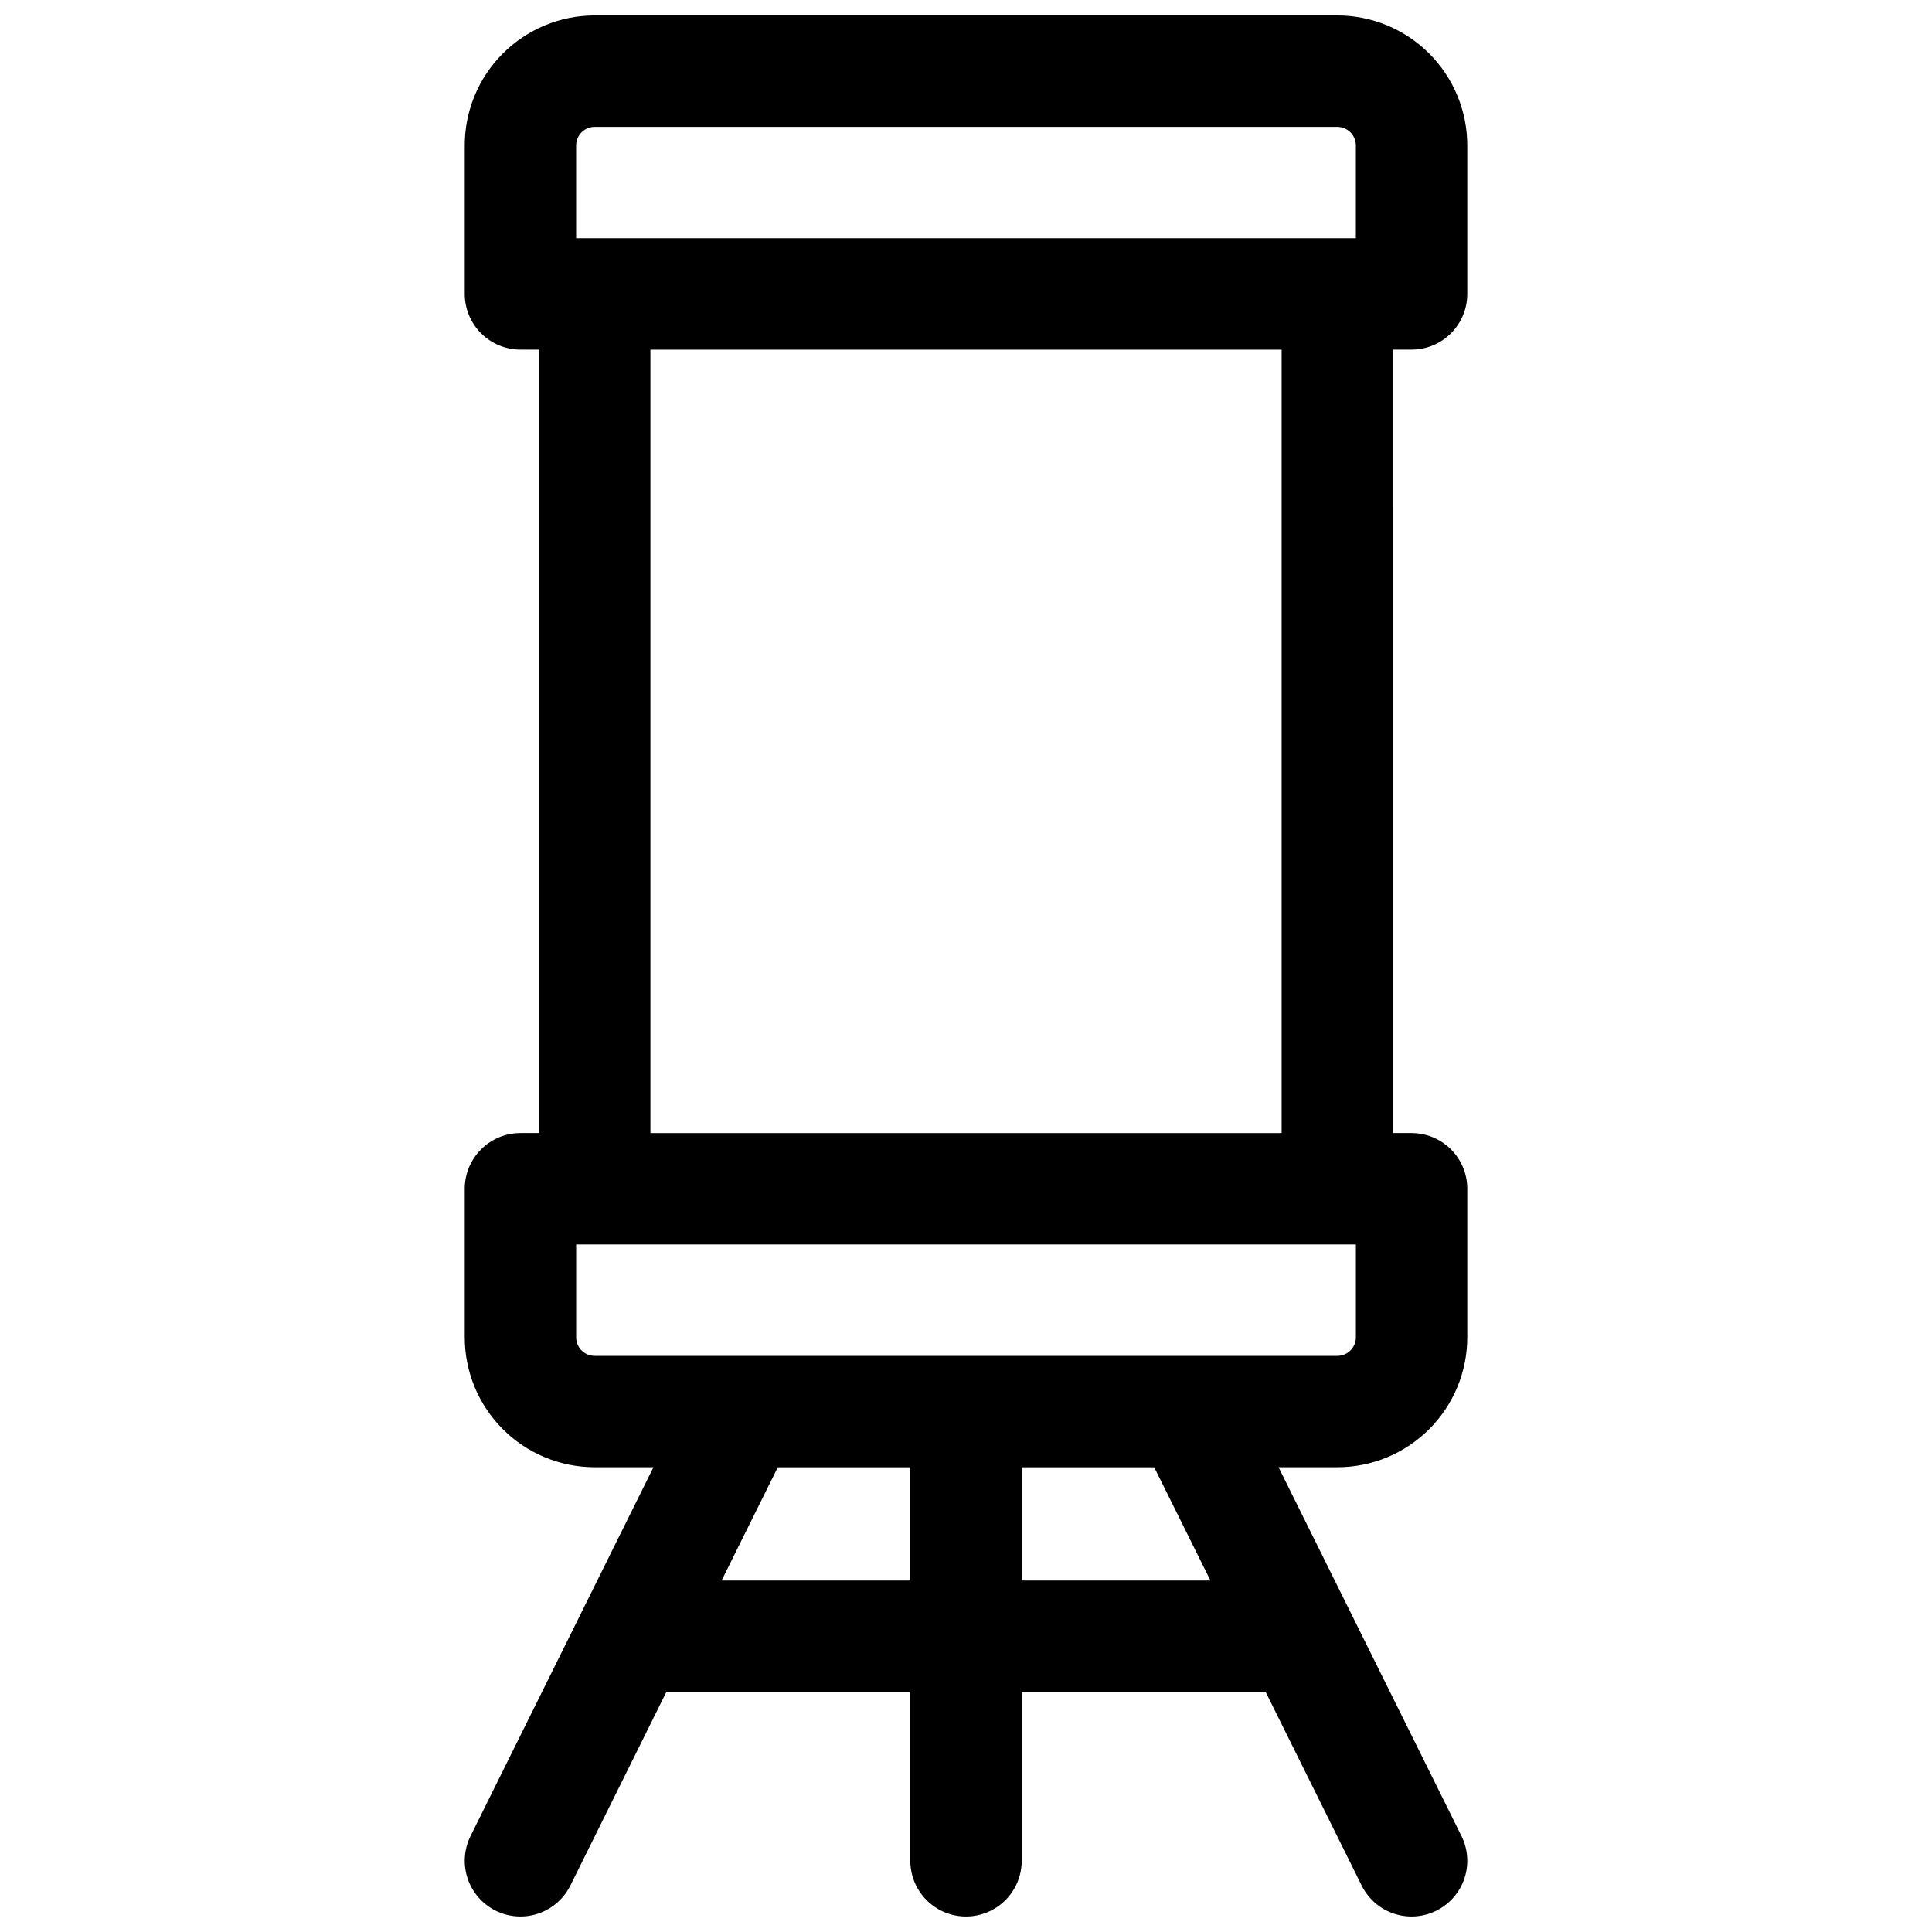 <?xml version="1.0" encoding="UTF-8"?>
<!-- Uploaded to: SVG Repo, www.svgrepo.com, Generator: SVG Repo Mixer Tools -->
<svg width="800px" height="800px" version="1.1" viewBox="144 144 512 512" xmlns="http://www.w3.org/2000/svg">
 <defs>
  <clipPath id="a">
   <path d="m267 148.09h266v503.81h-266z"/>
  </clipPath>
 </defs>
 <g clip-path="url(#a)">
  <path d="m518.08 236.65c3.914 0 7.668-1.555 10.438-4.32 2.769-2.769 4.324-6.523 4.324-10.438v-39.359c0-9.137-3.629-17.895-10.09-24.355-6.457-6.457-15.219-10.086-24.352-10.086h-196.8c-9.133 0-17.895 3.629-24.352 10.086-6.461 6.461-10.09 15.219-10.09 24.355v39.359c0 3.914 1.559 7.668 4.324 10.438 2.769 2.766 6.523 4.32 10.438 4.32h4.922v207.62h-4.922c-3.914 0-7.668 1.555-10.438 4.324-2.766 2.769-4.324 6.523-4.324 10.438v39.359c0 9.133 3.629 17.895 10.09 24.352 6.457 6.461 15.219 10.09 24.352 10.09h15.566l-48.473 97.742v-0.004c-2.34 4.727-1.984 10.344 0.934 14.734 2.922 4.391 7.961 6.891 13.227 6.559 5.262-0.332 9.949-3.449 12.293-8.176l25.457-51.324h64.637v44.773c0 5.273 2.812 10.145 7.379 12.781 4.566 2.637 10.195 2.637 14.762 0s7.379-7.508 7.379-12.781v-44.773h64.641l25.457 51.324c1.738 3.508 4.801 6.184 8.508 7.434 3.711 1.25 7.766 0.973 11.273-0.766 3.508-1.738 6.18-4.801 7.43-8.512 1.25-3.711 0.977-7.766-0.762-11.273l-48.473-97.738h15.566c9.133 0 17.895-3.629 24.352-10.09 6.461-6.457 10.09-15.219 10.09-24.352v-39.359c0-3.914-1.555-7.668-4.324-10.438-2.769-2.769-6.523-4.324-10.438-4.324h-4.922l0.004-207.62zm-221.4-54.117c0-2.719 2.203-4.922 4.918-4.922h196.8c1.305 0 2.559 0.52 3.481 1.441 0.922 0.922 1.441 2.176 1.441 3.481v24.598h-206.64zm38.555 380.32 14.887-30.012h35.117v30.012zm129.54 0h-50.012v-30.012h35.117zm38.551-64.453c0 1.305-0.52 2.559-1.441 3.481s-2.176 1.441-3.481 1.441h-196.8c-2.715 0-4.918-2.203-4.918-4.922v-24.602h206.64zm-19.68-54.121h-167.28v-207.62h167.28z"/>
 </g>
</svg>